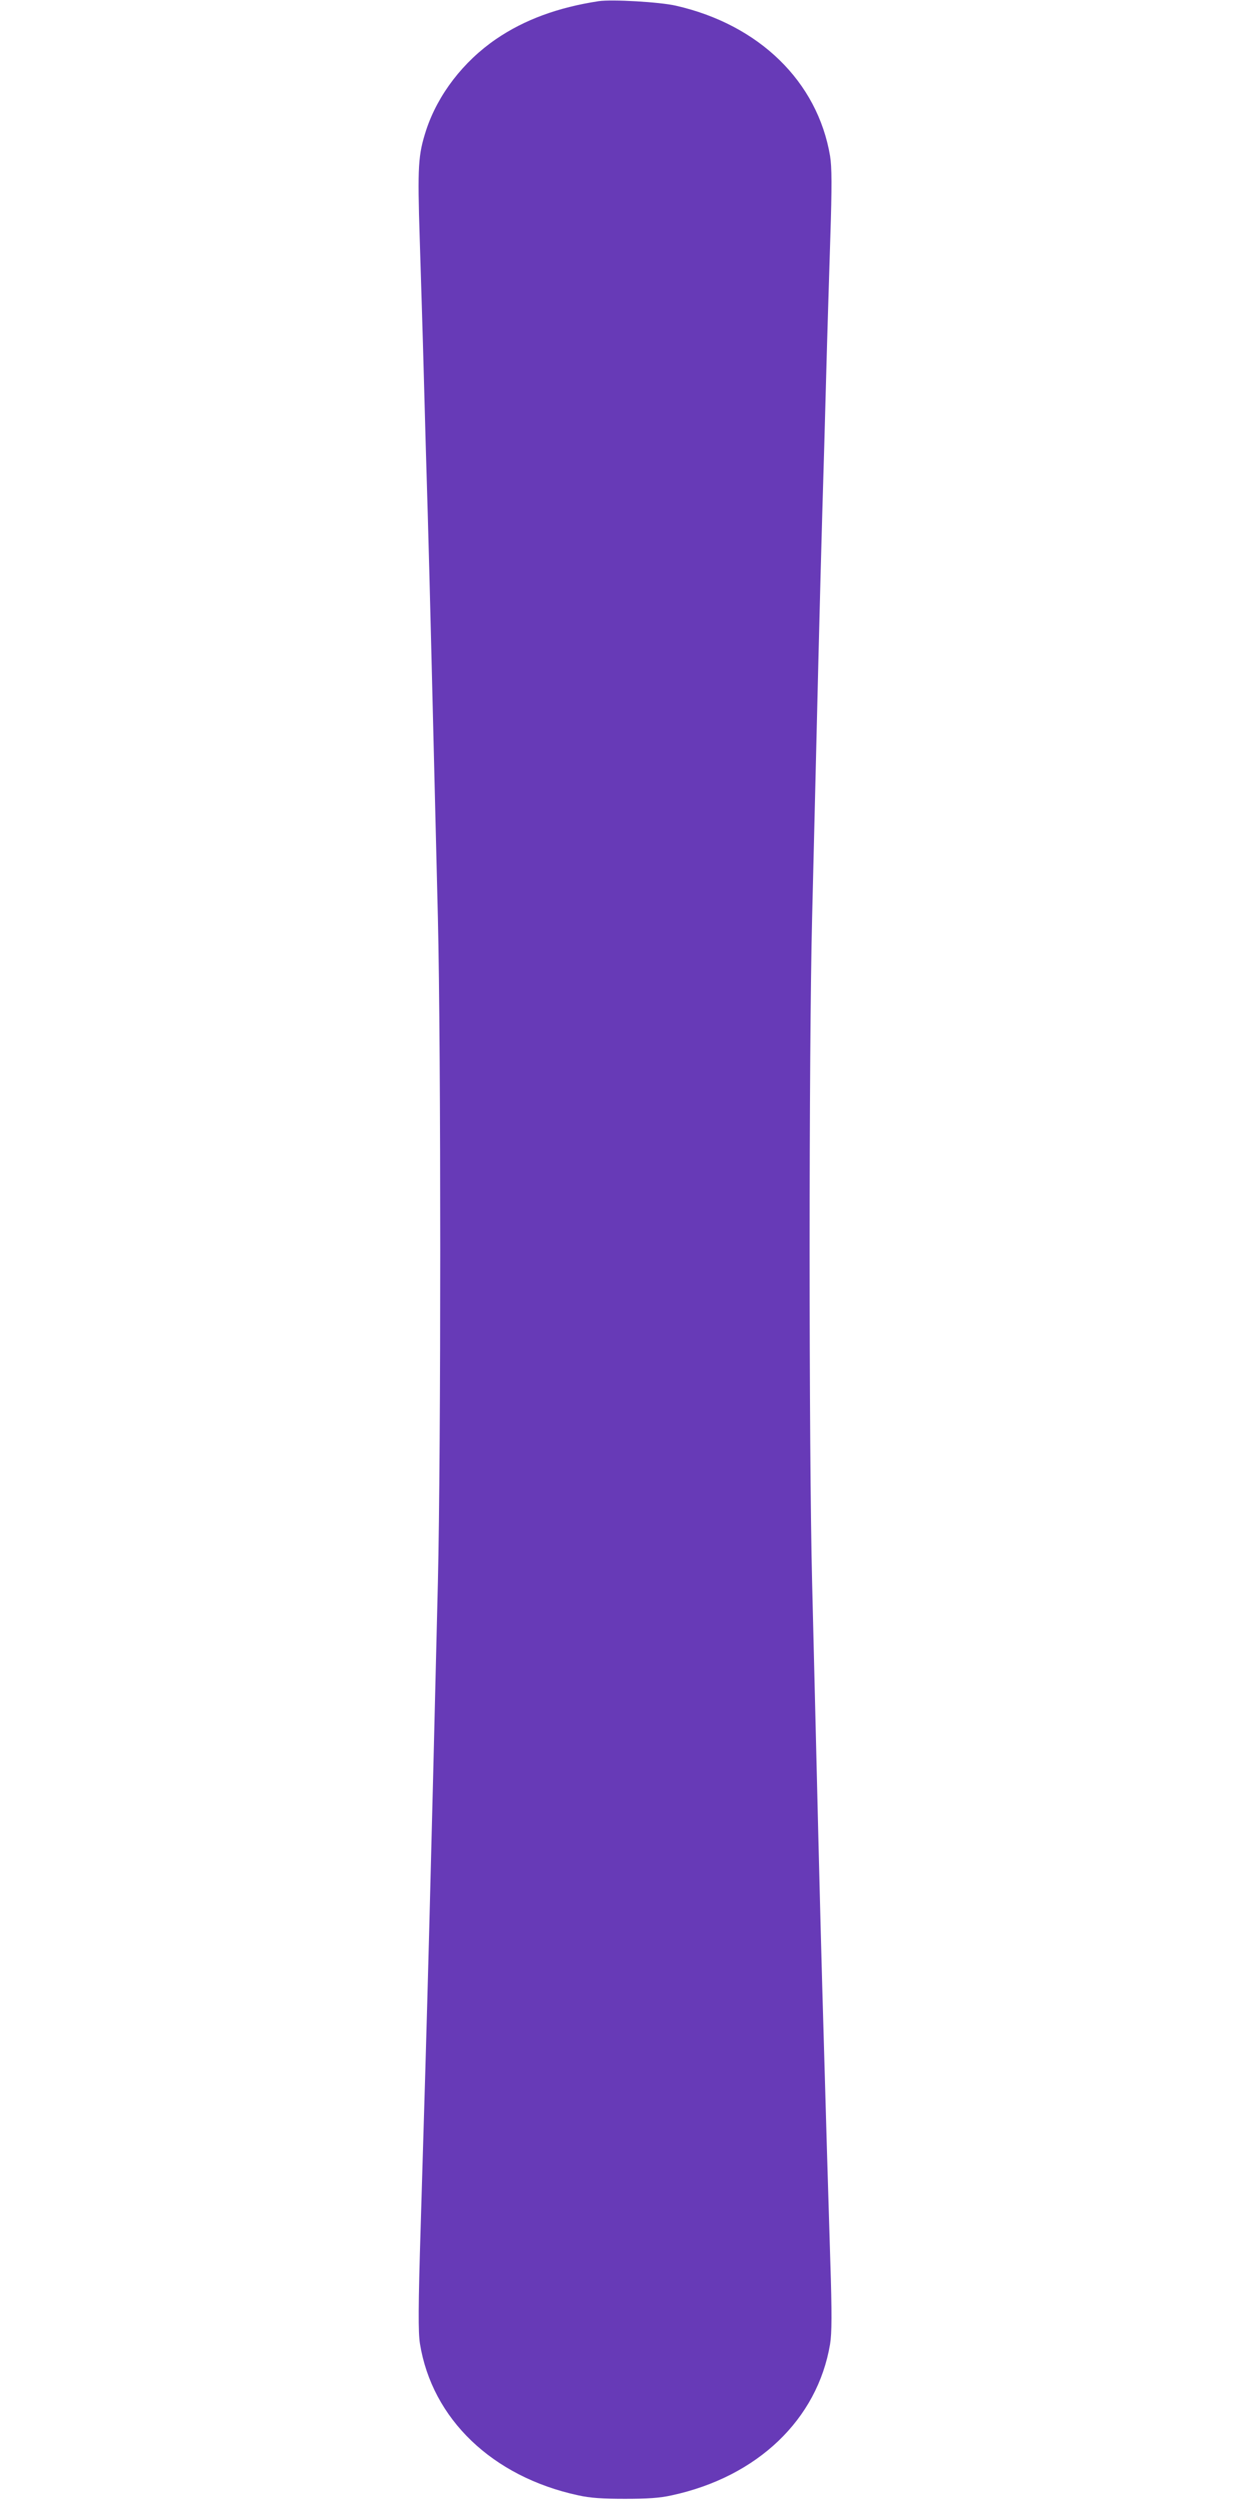 <?xml version="1.0" standalone="no"?>
<!DOCTYPE svg PUBLIC "-//W3C//DTD SVG 20010904//EN"
 "http://www.w3.org/TR/2001/REC-SVG-20010904/DTD/svg10.dtd">
<svg version="1.0" xmlns="http://www.w3.org/2000/svg"
 width="640pt" height="1280pt" viewBox="0 0 640 1280"
 preserveAspectRatio="xMidYMid meet">
<g transform="translate(0,1280) scale(0.1,-0.1)"
fill="#673ab7" stroke="none">
<path d="M3065 12794 c-209 -32 -380 -95 -525 -194 -168 -115 -298 -284 -358
-466 -41 -127 -45 -183 -33 -557 6 -194 16 -509 21 -702 5 -192 14 -510 20
-705 10 -343 25 -969 52 -2070 16 -675 16 -2725 0 -3400 -37 -1530 -53 -2152
-88 -3295 -13 -419 -13 -545 -4 -604 62 -386 371 -682 810 -777 62 -14 127
-18 240 -18 113 0 178 4 240 18 438 95 745 388 810 774 9 57 10 152 1 430 -11
348 -20 659 -41 1397 -10 350 -26 1001 -52 2075 -17 683 -17 2717 0 3400 26
1085 42 1726 52 2070 6 195 15 513 20 705 5 193 15 508 21 702 9 275 8 367 -1
424 -64 381 -363 673 -790 770 -83 19 -327 33 -395 23z"/>
</g>
</svg>
